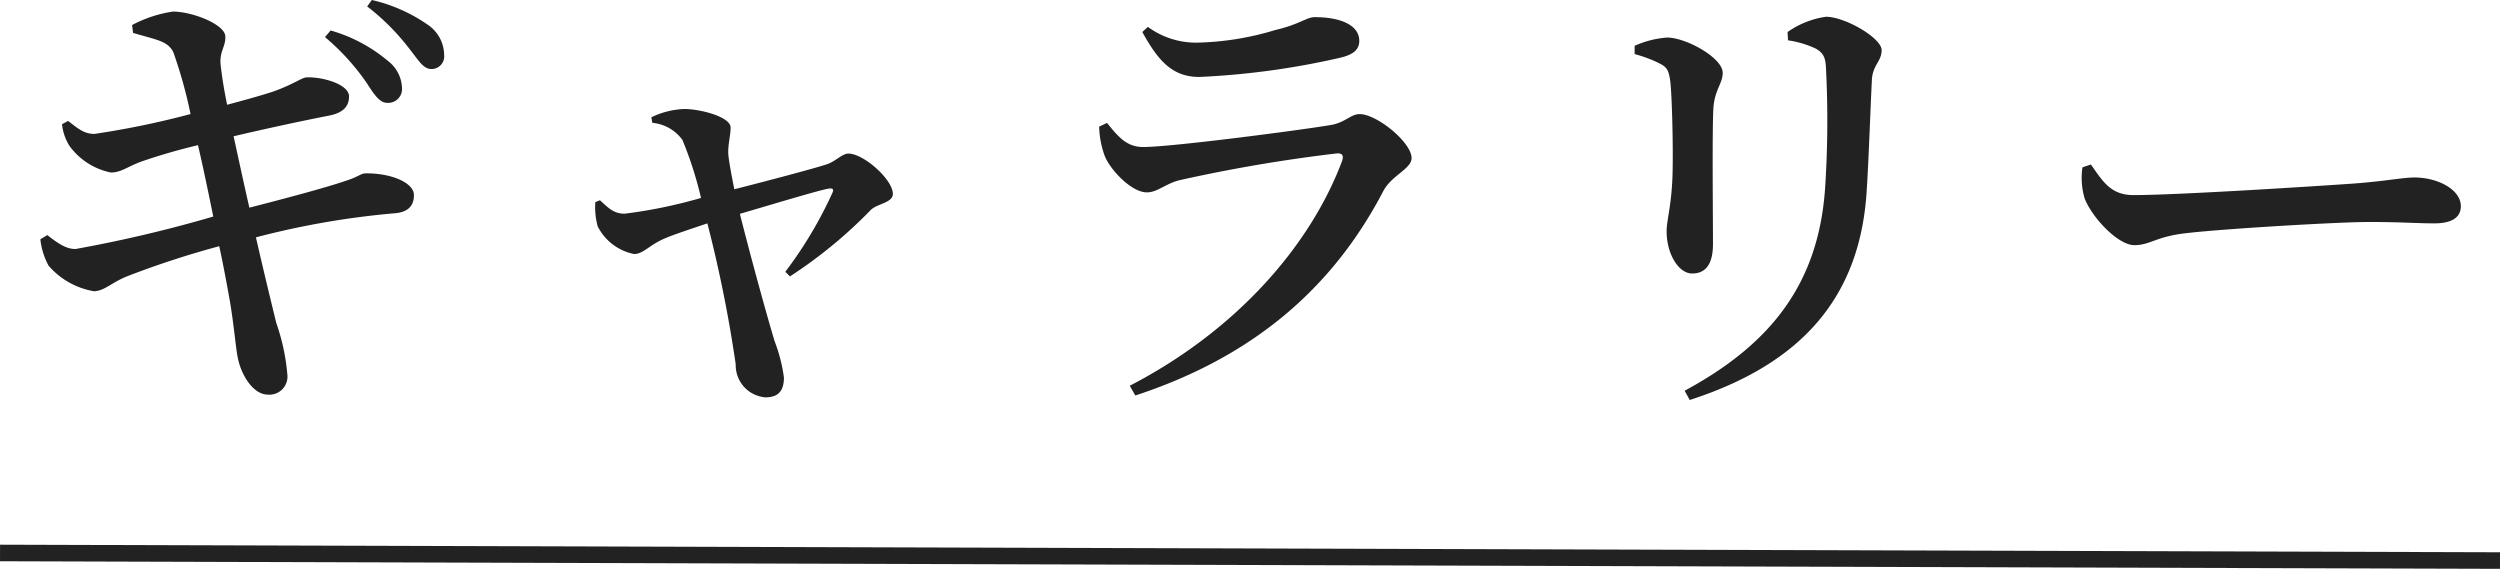 <svg xmlns="http://www.w3.org/2000/svg" width="151.003" height="34.358" viewBox="0 0 151.003 34.358">
  <g id="subhead_horizontal_gallery" transform="translate(-31.998 -2255.6)">
    <path id="パス_985" data-name="パス 985" d="M19.628-20.16a14,14,0,0,1,2.52,2.772c.448.7.784,1.2,1.232,1.2a.838.838,0,0,0,.9-.9,2.145,2.145,0,0,0-.84-1.624,9.373,9.373,0,0,0-3.472-1.848ZM8.036-20.412c1.4.42,2.1.476,2.436,1.176a28.2,28.2,0,0,1,1.036,3.724,52.418,52.418,0,0,1-5.8,1.2c-.672,0-1.036-.364-1.6-.784l-.364.2A3.052,3.052,0,0,0,4.2-13.58a4.105,4.105,0,0,0,2.492,1.6c.616,0,.98-.336,1.792-.644a36,36,0,0,1,3.472-1.008c.252,1.064.588,2.66.924,4.312a80.7,80.7,0,0,1-8.316,1.96c-.5,0-.924-.224-1.708-.84l-.42.252a4.272,4.272,0,0,0,.5,1.6,4.643,4.643,0,0,0,2.744,1.54c.644-.028,1.008-.5,1.988-.9a54.52,54.52,0,0,1,5.572-1.82c.252,1.148.448,2.24.616,3.164.28,1.568.392,3.164.532,3.7.224.98.924,2.1,1.792,2.1A1.091,1.091,0,0,0,17.36.28a12.583,12.583,0,0,0-.672-3.164c-.252-1.036-.7-2.856-1.232-5.18a50.027,50.027,0,0,1,8.4-1.456C24.808-9.6,25-10.136,25-10.612c0-.784-1.456-1.344-2.94-1.316-.252,0-.448.224-1.176.448-1.12.392-3.64,1.064-5.824,1.624-.308-1.344-.616-2.772-.952-4.312,1.652-.392,4.088-.924,5.684-1.232.952-.168,1.288-.588,1.288-1.176,0-.756-1.68-1.2-2.576-1.148-.252,0-.84.448-2.044.868-.784.252-1.68.5-2.744.784-.2-.98-.308-1.68-.392-2.408-.084-.84.336-1.12.28-1.764-.084-.7-1.988-1.456-3.164-1.456a7.618,7.618,0,0,0-2.464.812Zm14.14-1.6a13.9,13.9,0,0,1,2.52,2.52c.56.7.84,1.232,1.316,1.26a.767.767,0,0,0,.812-.868A2.219,2.219,0,0,0,25.9-20.86a9.7,9.7,0,0,0-3.444-1.54ZM39.4-14.98a2.523,2.523,0,0,1,1.82,1.036,22.625,22.625,0,0,1,1.12,3.5,29.641,29.641,0,0,1-4.62.952c-.7,0-1.036-.42-1.484-.812l-.28.112a4.415,4.415,0,0,0,.14,1.456A3.144,3.144,0,0,0,38.3-7.056c.56,0,.924-.56,1.876-.952.448-.2,1.54-.56,2.548-.9A80.019,80.019,0,0,1,44.436-.392,1.947,1.947,0,0,0,46.228,1.6c.784,0,1.12-.392,1.12-1.2a9.652,9.652,0,0,0-.56-2.184c-.448-1.484-1.372-4.816-2.1-7.7,2.016-.588,4.4-1.316,5.292-1.512.308-.056.42,0,.28.28a25.052,25.052,0,0,1-2.828,4.732l.28.28a28.168,28.168,0,0,0,4.9-4.032c.392-.364,1.316-.42,1.316-.952,0-.868-1.764-2.436-2.688-2.436-.364,0-.784.476-1.288.644-.756.252-3.612,1.008-5.6,1.512-.168-.84-.336-1.736-.364-2.128-.028-.588.14-1.092.14-1.6,0-.644-1.82-1.12-2.8-1.12a4.957,4.957,0,0,0-1.988.5Zm27.3,1.932c.28.812,1.6,2.268,2.576,2.268.616,0,1.092-.5,1.932-.728a93.925,93.925,0,0,1,9.52-1.624c.336-.028.448.112.336.448C79.212-7.728,74.844-2.52,68.236.9l.336.588c7.868-2.576,12.292-7.2,14.98-12.348.5-.952,1.708-1.344,1.708-1.988,0-.952-2.1-2.66-3.136-2.66-.56,0-.868.532-1.82.672-2.044.336-9.576,1.316-11.256,1.316-.98,0-1.484-.588-2.184-1.456l-.476.224A5.6,5.6,0,0,0,66.7-13.048Zm15.4-6.888c0-.924-1.092-1.428-2.688-1.428-.5,0-.868.42-2.408.784a17.408,17.408,0,0,1-4.732.756,4.908,4.908,0,0,1-2.94-.952l-.336.308c.98,1.792,1.848,2.716,3.444,2.716A47.383,47.383,0,0,0,80.892-18.9C81.788-19.1,82.1-19.432,82.1-19.936ZM112.756-11c.112-1.708.224-4.956.308-6.608.056-.868.588-1.092.588-1.764,0-.728-2.212-2.016-3.36-2.016a5.322,5.322,0,0,0-2.324.924l.028.5a6.021,6.021,0,0,1,1.68.5c.532.308.588.644.616,1.232a62.435,62.435,0,0,1-.056,7.2C109.844-5.4,107.1-1.68,101.752,1.2l.308.56C108.724-.392,112.392-4.368,112.756-11ZM100.3-18.536c.42.224.5.448.588,1.064.112,1.092.168,3.948.14,5.292-.028,2.1-.364,3.024-.364,3.752,0,1.372.728,2.548,1.54,2.548.756,0,1.26-.476,1.26-1.792,0-1.568-.056-7.028.028-8.232.084-1.092.56-1.456.56-2.1,0-.9-2.212-2.128-3.36-2.128a5.8,5.8,0,0,0-1.96.5v.5A7.691,7.691,0,0,1,100.3-18.536Zm25.48,6.244a4.372,4.372,0,0,0,.14,1.9c.476,1.176,2.016,2.8,3,2.8.952,0,1.316-.532,3.164-.728,2.128-.252,9.072-.672,11.032-.672,1.876,0,2.856.084,3.92.084s1.6-.364,1.6-1.036c0-1.008-1.4-1.736-2.8-1.736-.7,0-1.764.224-3.64.364-1.54.112-10.556.7-13.328.7-1.372,0-1.848-.812-2.576-1.848Z" transform="translate(32 2278)" fill="#222"/>
    <path id="パス_904" data-name="パス 904" d="M0,0,151,.458" transform="translate(32 2289)" fill="none" stroke="#222" stroke-width="1"/>
  </g>
</svg>
